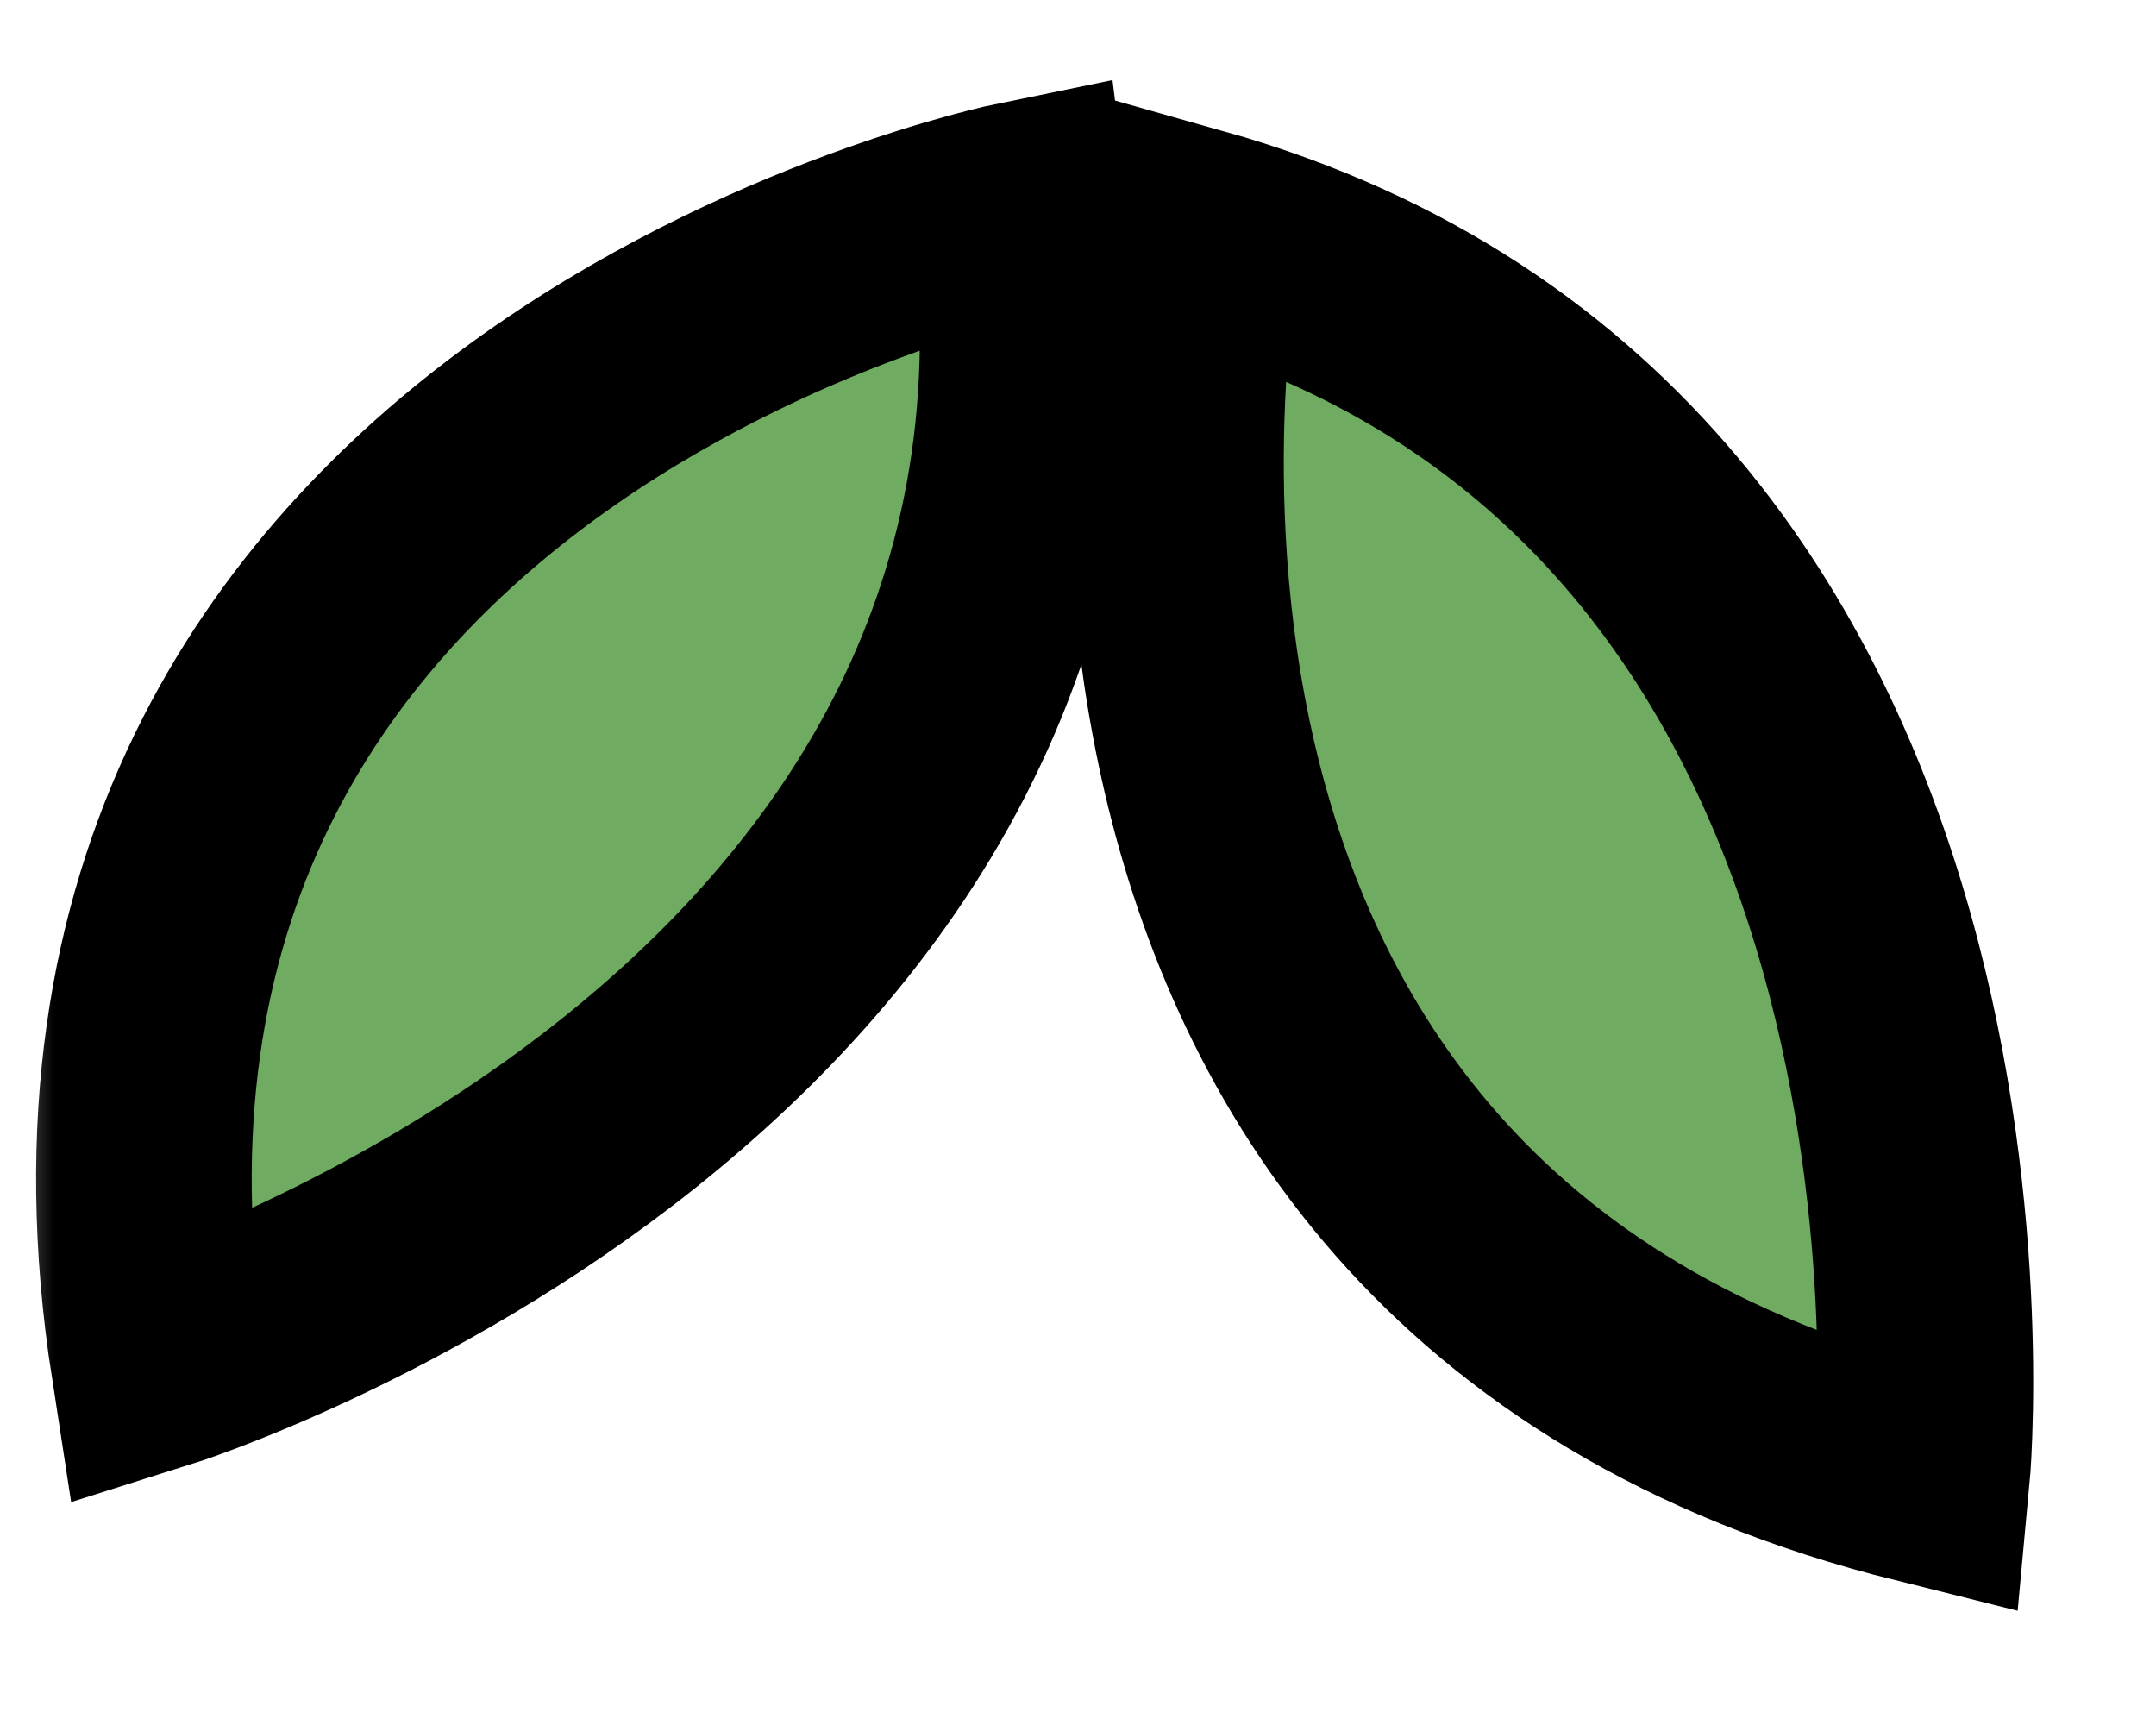 <svg width="20" height="16" viewBox="0 0 20 16" fill="none" xmlns="http://www.w3.org/2000/svg">
<mask id="mask0_295_1845" style="mask-type:alpha" maskUnits="userSpaceOnUse" x="0" y="0" width="20" height="16">
<rect width="20" height="16" fill="#D9D9D9"/>
</mask>
<g mask="url(#mask0_295_1845)">
<path d="M9.46 1.939C9.46 1.939 0.11 3.849 1.47 12.629C1.47 12.629 10.43 9.809 9.46 1.939Z" fill="#6FAB60" stroke="black" stroke-width="2" stroke-miterlimit="10"/>
<path d="M11.08 2.179C11.08 2.179 9.21 11.539 17.83 13.689C17.83 13.689 18.71 4.329 11.08 2.179Z" fill="#6FAB60" stroke="black" stroke-width="2" stroke-miterlimit="10"/>
</g>
</svg>
